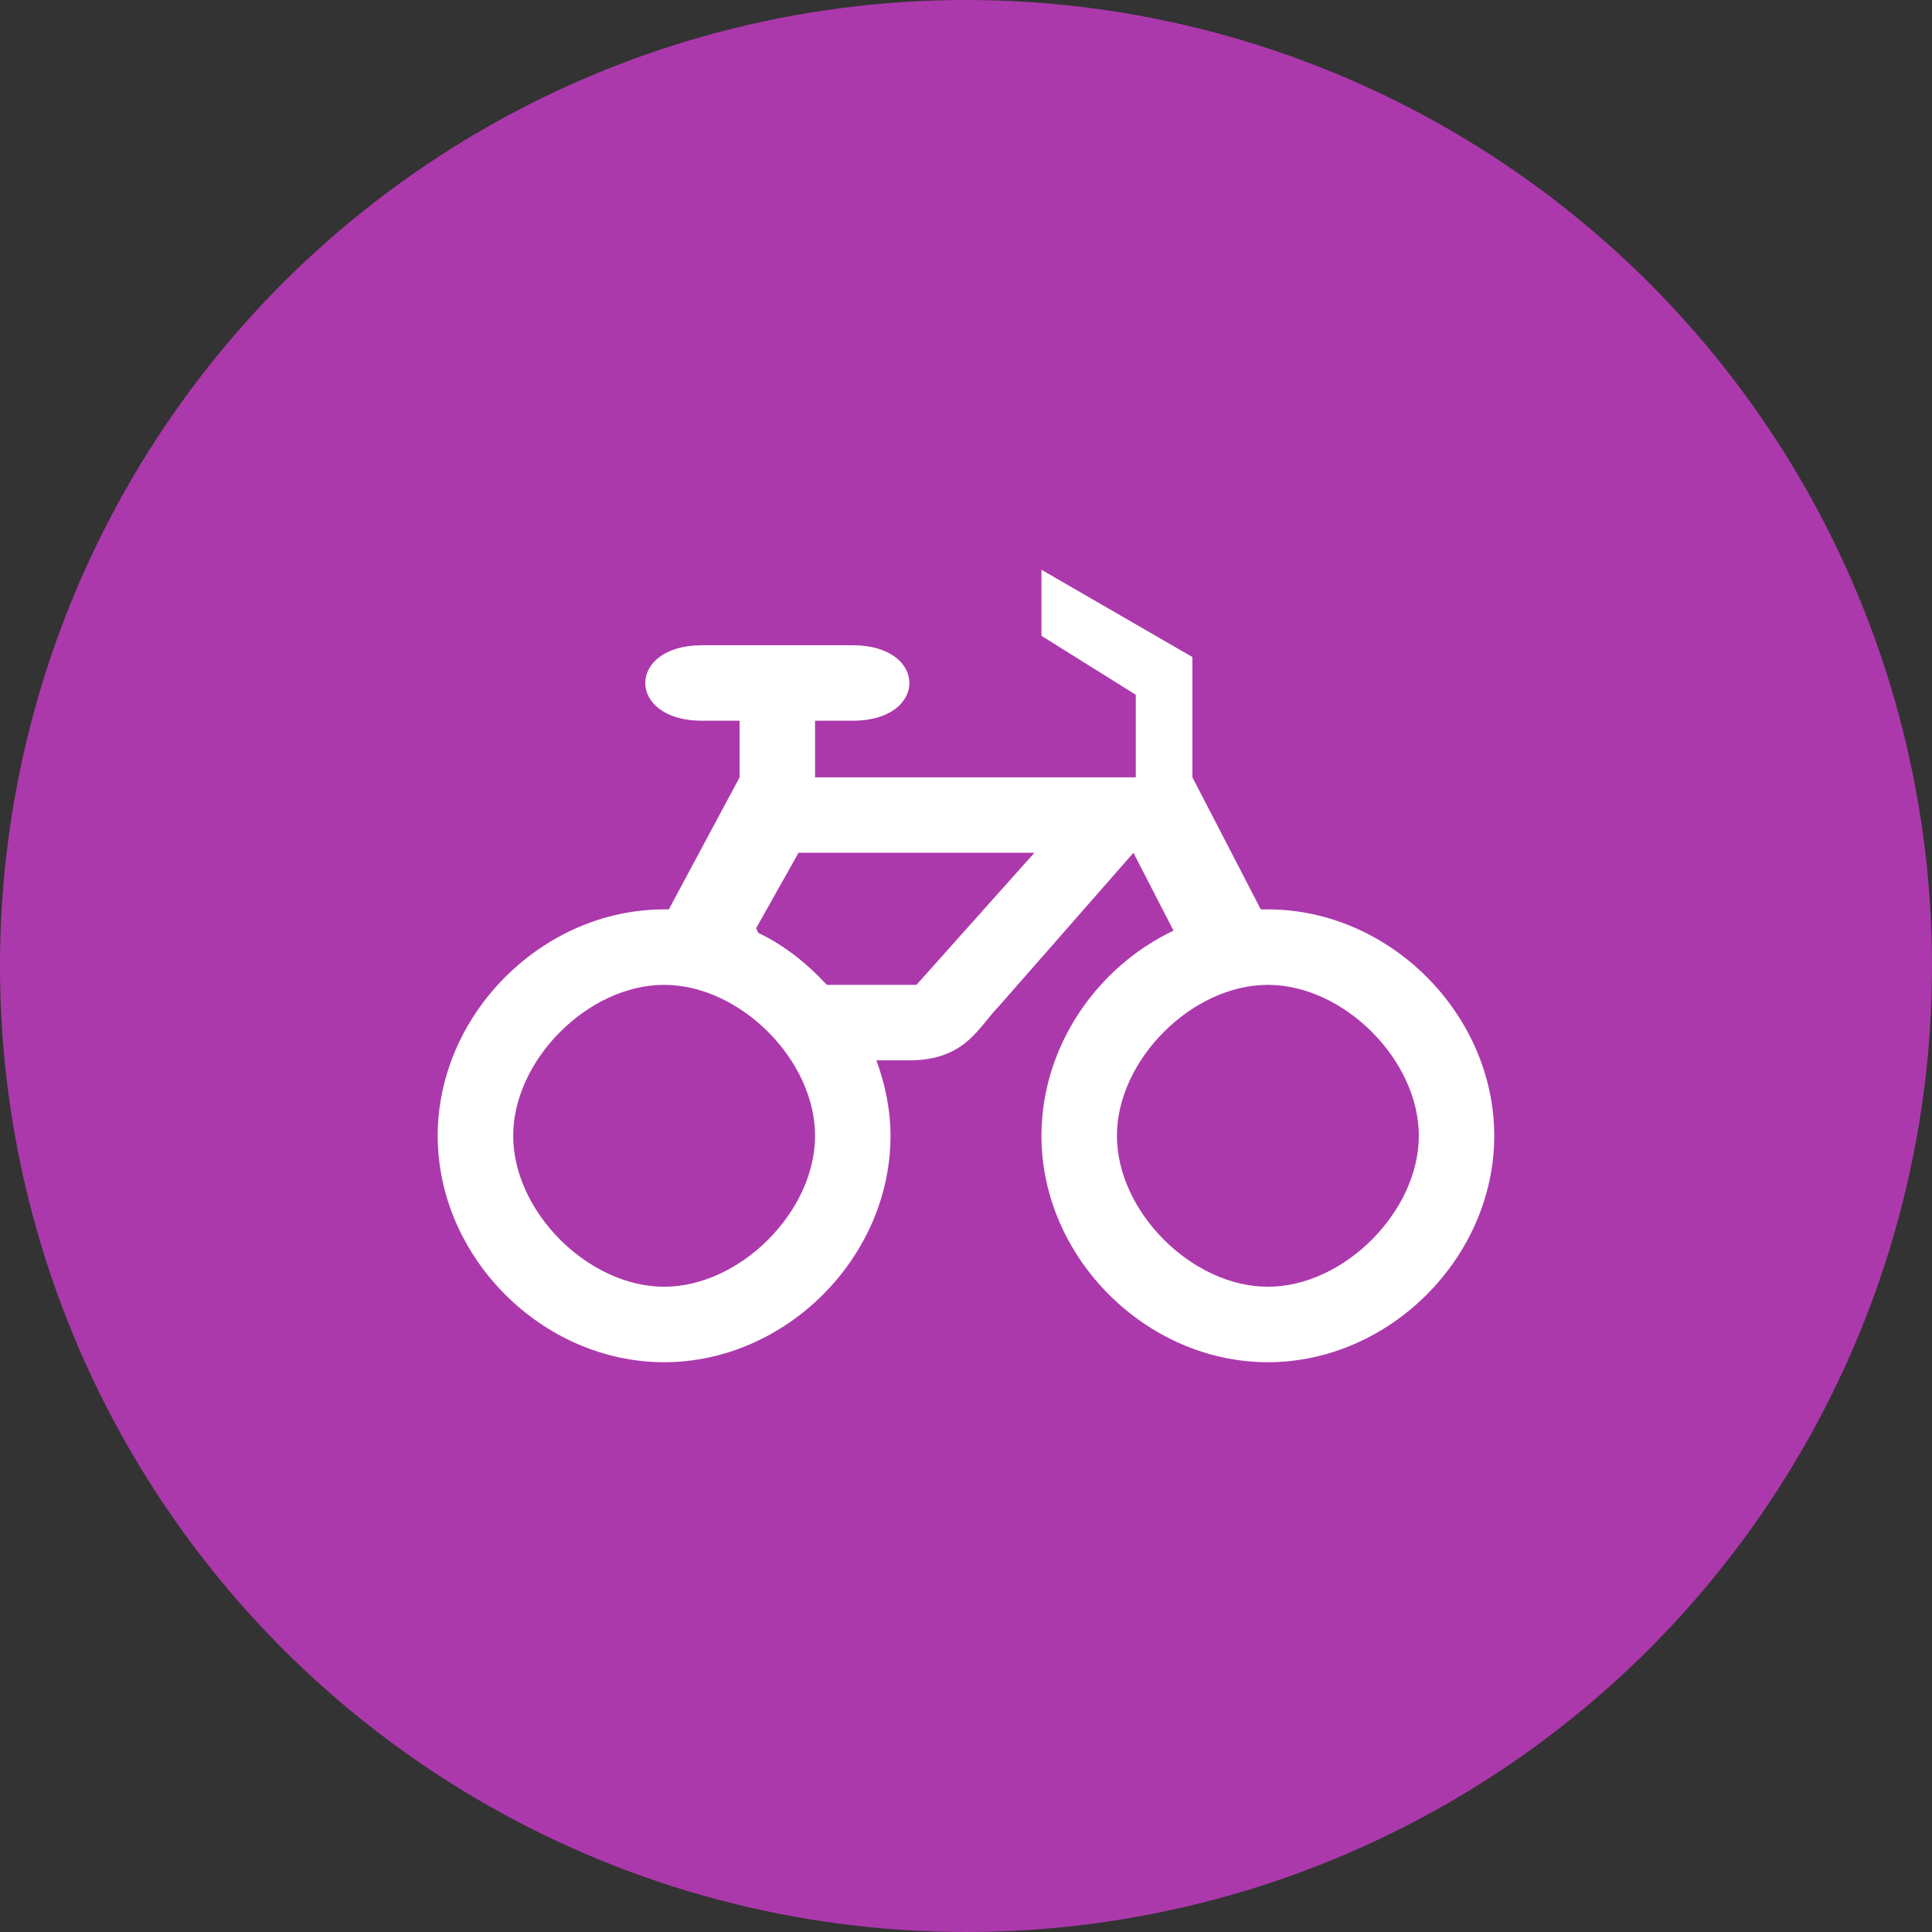 <?xml version="1.0" encoding="utf-8"?>
<!-- Generator: Adobe Illustrator 14.0.0, SVG Export Plug-In . SVG Version: 6.00 Build 43363)  -->
<!DOCTYPE svg PUBLIC "-//W3C//DTD SVG 1.1//EN" "http://www.w3.org/Graphics/SVG/1.1/DTD/svg11.dtd">
<svg version="1.1"
	 id="svg2" xmlns:svg="http://www.w3.org/2000/svg" xmlns:cc="http://creativecommons.org/ns#" xmlns:rdf="http://www.w3.org/1999/02/22-rdf-syntax-ns#" xmlns:dc="http://purl.org/dc/elements/1.1/"
	 xmlns="http://www.w3.org/2000/svg" xmlns:xlink="http://www.w3.org/1999/xlink" x="0px" y="0px" width="128px" height="128px"
	 viewBox="0 0 128 128" enable-background="new 0 0 128 128" xml:space="preserve">
<rect x="0" y="0" width="128" height="128" fill="#333333" stroke="none"/>
<rect id="canvas" display="none" fill="none" width="16" height="16"/>
<g>
	<circle fill="#AC39AC" cx="64" cy="64" r="64"/>
	<path id="bicycle" fill="#FFFFFF" d="M69,37.75v4.375l6.249,3.906V51.5H54v-3.75h2.5c5,0,5-5,0-5h-10c-5,0-5,5,0,5H49v3.75
		l-4.688,8.75c-0.105-0.001-0.209,0-0.313,0c-8.062,0-15,6.939-15,15c0,8.063,6.938,15,15,15s15-6.938,15-15
		c0-1.729-0.358-3.434-0.938-5h2.188c3.75,0,4.614-2.27,5.938-3.593l8.905-10.156l2.656,5.156c-5.112,2.425-8.75,7.715-8.75,13.594
		c0,8.062,6.938,15,15.001,15s14.999-6.94,14.999-15.002s-6.938-15-14.999-15c-0.157,0-0.313-0.004-0.469,0L79,51.499v-7.968
		L69,37.75z M52.906,56.499h15.625l-7.813,8.75h-5.625c-0.093,0-0.217,0.01-0.313,0c-1.315-1.416-2.783-2.599-4.53-3.437
		c-0.062-0.094-0.101-0.221-0.157-0.313L52.906,56.499z M44,65.249c5.029,0,10,4.972,10,10c0,5.03-4.971,10.001-10,10.001
		s-10-4.971-10-10.001C34,70.221,38.971,65.249,44,65.249z M84.001,65.249c5.028,0,9.999,4.972,9.999,10
		c0,5.03-4.971,10.001-9.999,10.001C78.971,85.25,74,80.279,74,75.249C74,70.221,78.971,65.249,84.001,65.249z"/>
</g>
</svg>
